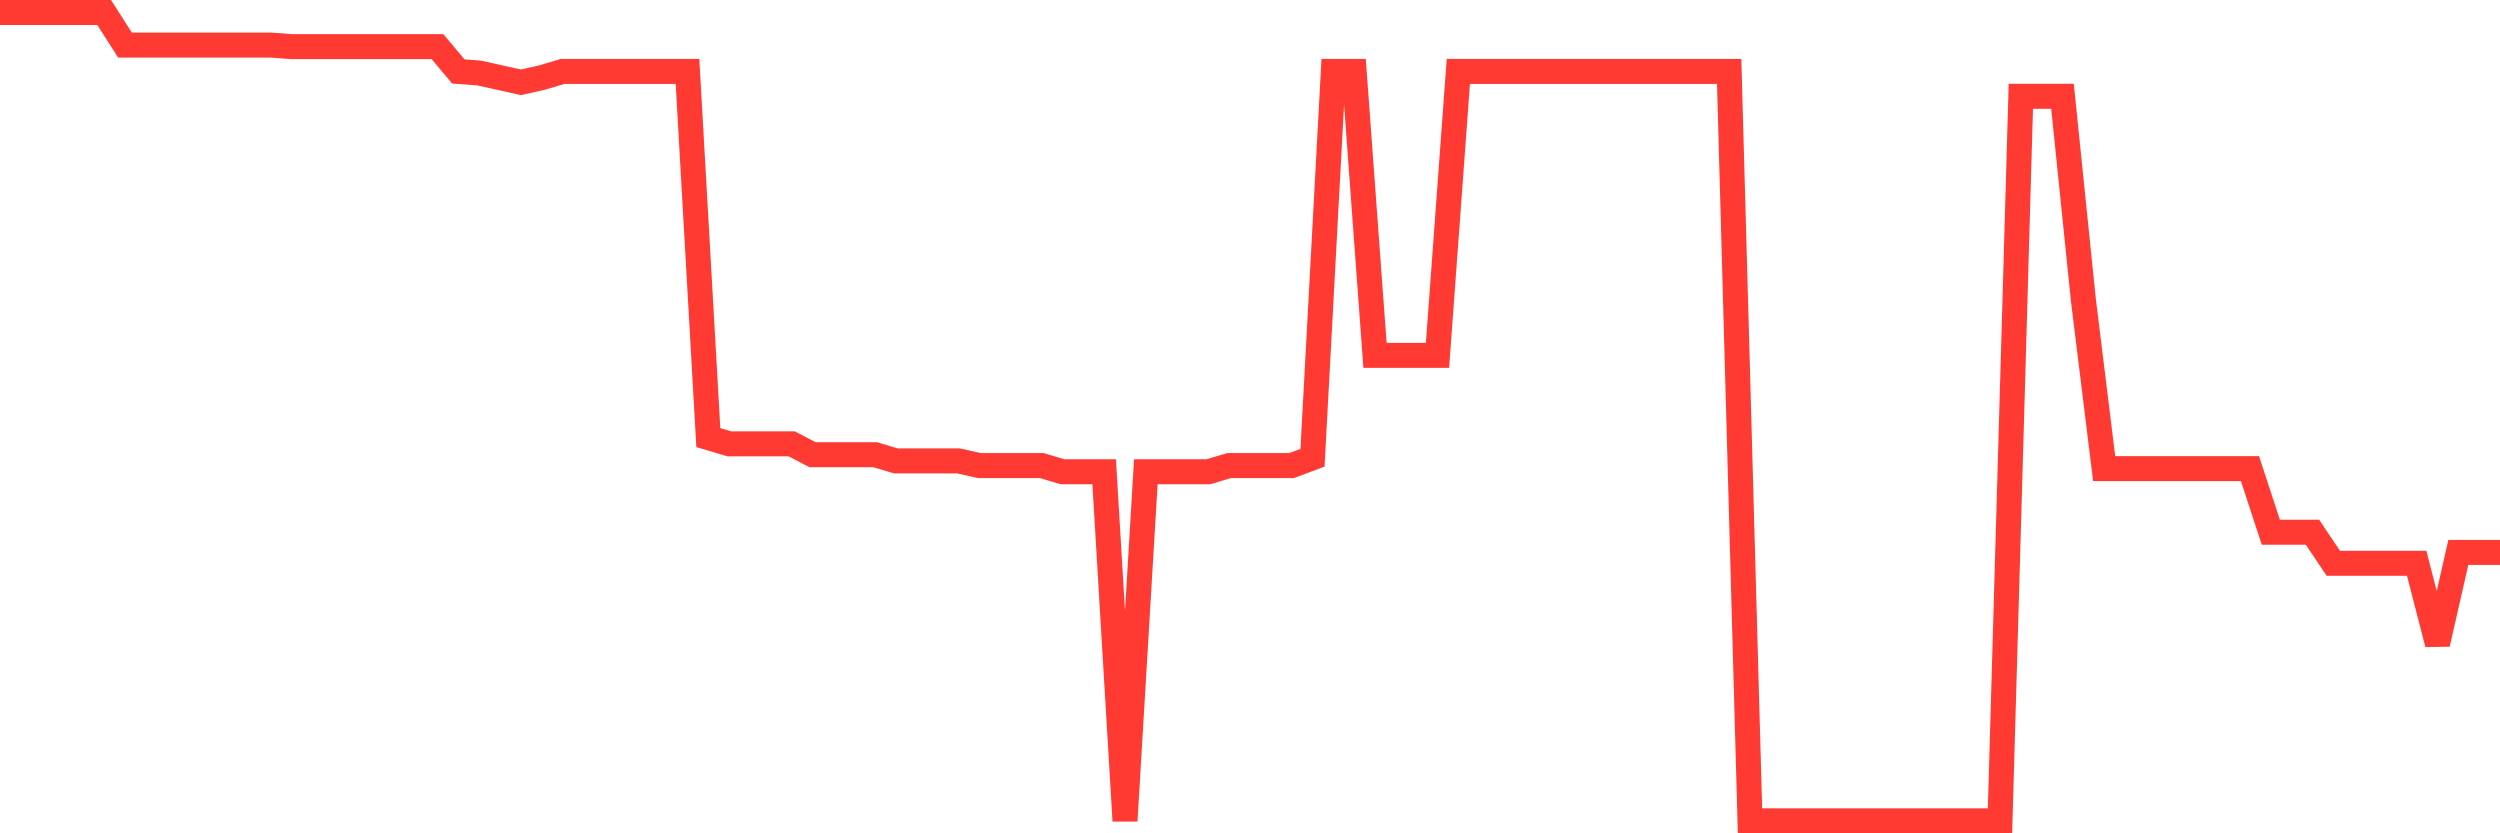 <svg
  xmlns="http://www.w3.org/2000/svg"
  xmlns:xlink="http://www.w3.org/1999/xlink"
  width="120"
  height="40"
  viewBox="0 0 120 40"
  preserveAspectRatio="none"
>
  <polyline
    points="0,0.6 1,0.6 2,0.6 3,0.6 4,0.6 5,0.6 6,2.164 7,2.164 8,2.164 9,2.164 10,2.164 11,2.164 12,2.164 13,2.164 14,2.238 15,2.238 16,2.238 17,2.238 18,2.238 19,2.238 20,2.238 21,2.238 22,3.43 23,3.504 24,3.728 25,3.951 26,3.728 27,3.43 28,3.43 29,3.43 30,3.43 31,3.43 32,3.43 33,3.43 34,21.005 35,21.303 36,21.303 37,21.303 38,21.303 39,21.825 40,21.825 41,21.825 42,21.825 43,22.122 44,22.122 45,22.122 46,22.122 47,22.346 48,22.346 49,22.346 50,22.346 51,22.644 52,22.644 53,22.644 54,39.4 55,22.644 56,22.644 57,22.644 58,22.644 59,22.346 60,22.346 61,22.346 62,22.346 63,21.974 64,3.43 65,3.43 66,17.058 67,17.058 68,17.058 69,17.058 70,3.43 71,3.43 72,3.43 73,3.43 74,3.43 75,3.43 76,3.43 77,3.43 78,3.43 79,3.43 80,3.43 81,3.43 82,3.43 83,3.43 84,39.4 85,39.4 86,39.4 87,39.4 88,39.4 89,39.4 90,39.4 91,39.4 92,39.4 93,39.4 94,39.4 95,39.4 96,39.4 97,4.621 98,4.621 99,4.621 100,14.377 101,22.495 102,22.495 103,22.495 104,22.495 105,22.495 106,22.495 107,22.495 108,22.495 109,25.548 110,25.548 111,25.548 112,27.038 113,27.038 114,27.038 115,27.038 116,27.038 117,30.91 118,26.516 119,26.516 120,26.516"
    fill="none"
    stroke="#ff3a33"
    stroke-width="1.2"
  >
  </polyline>
</svg>